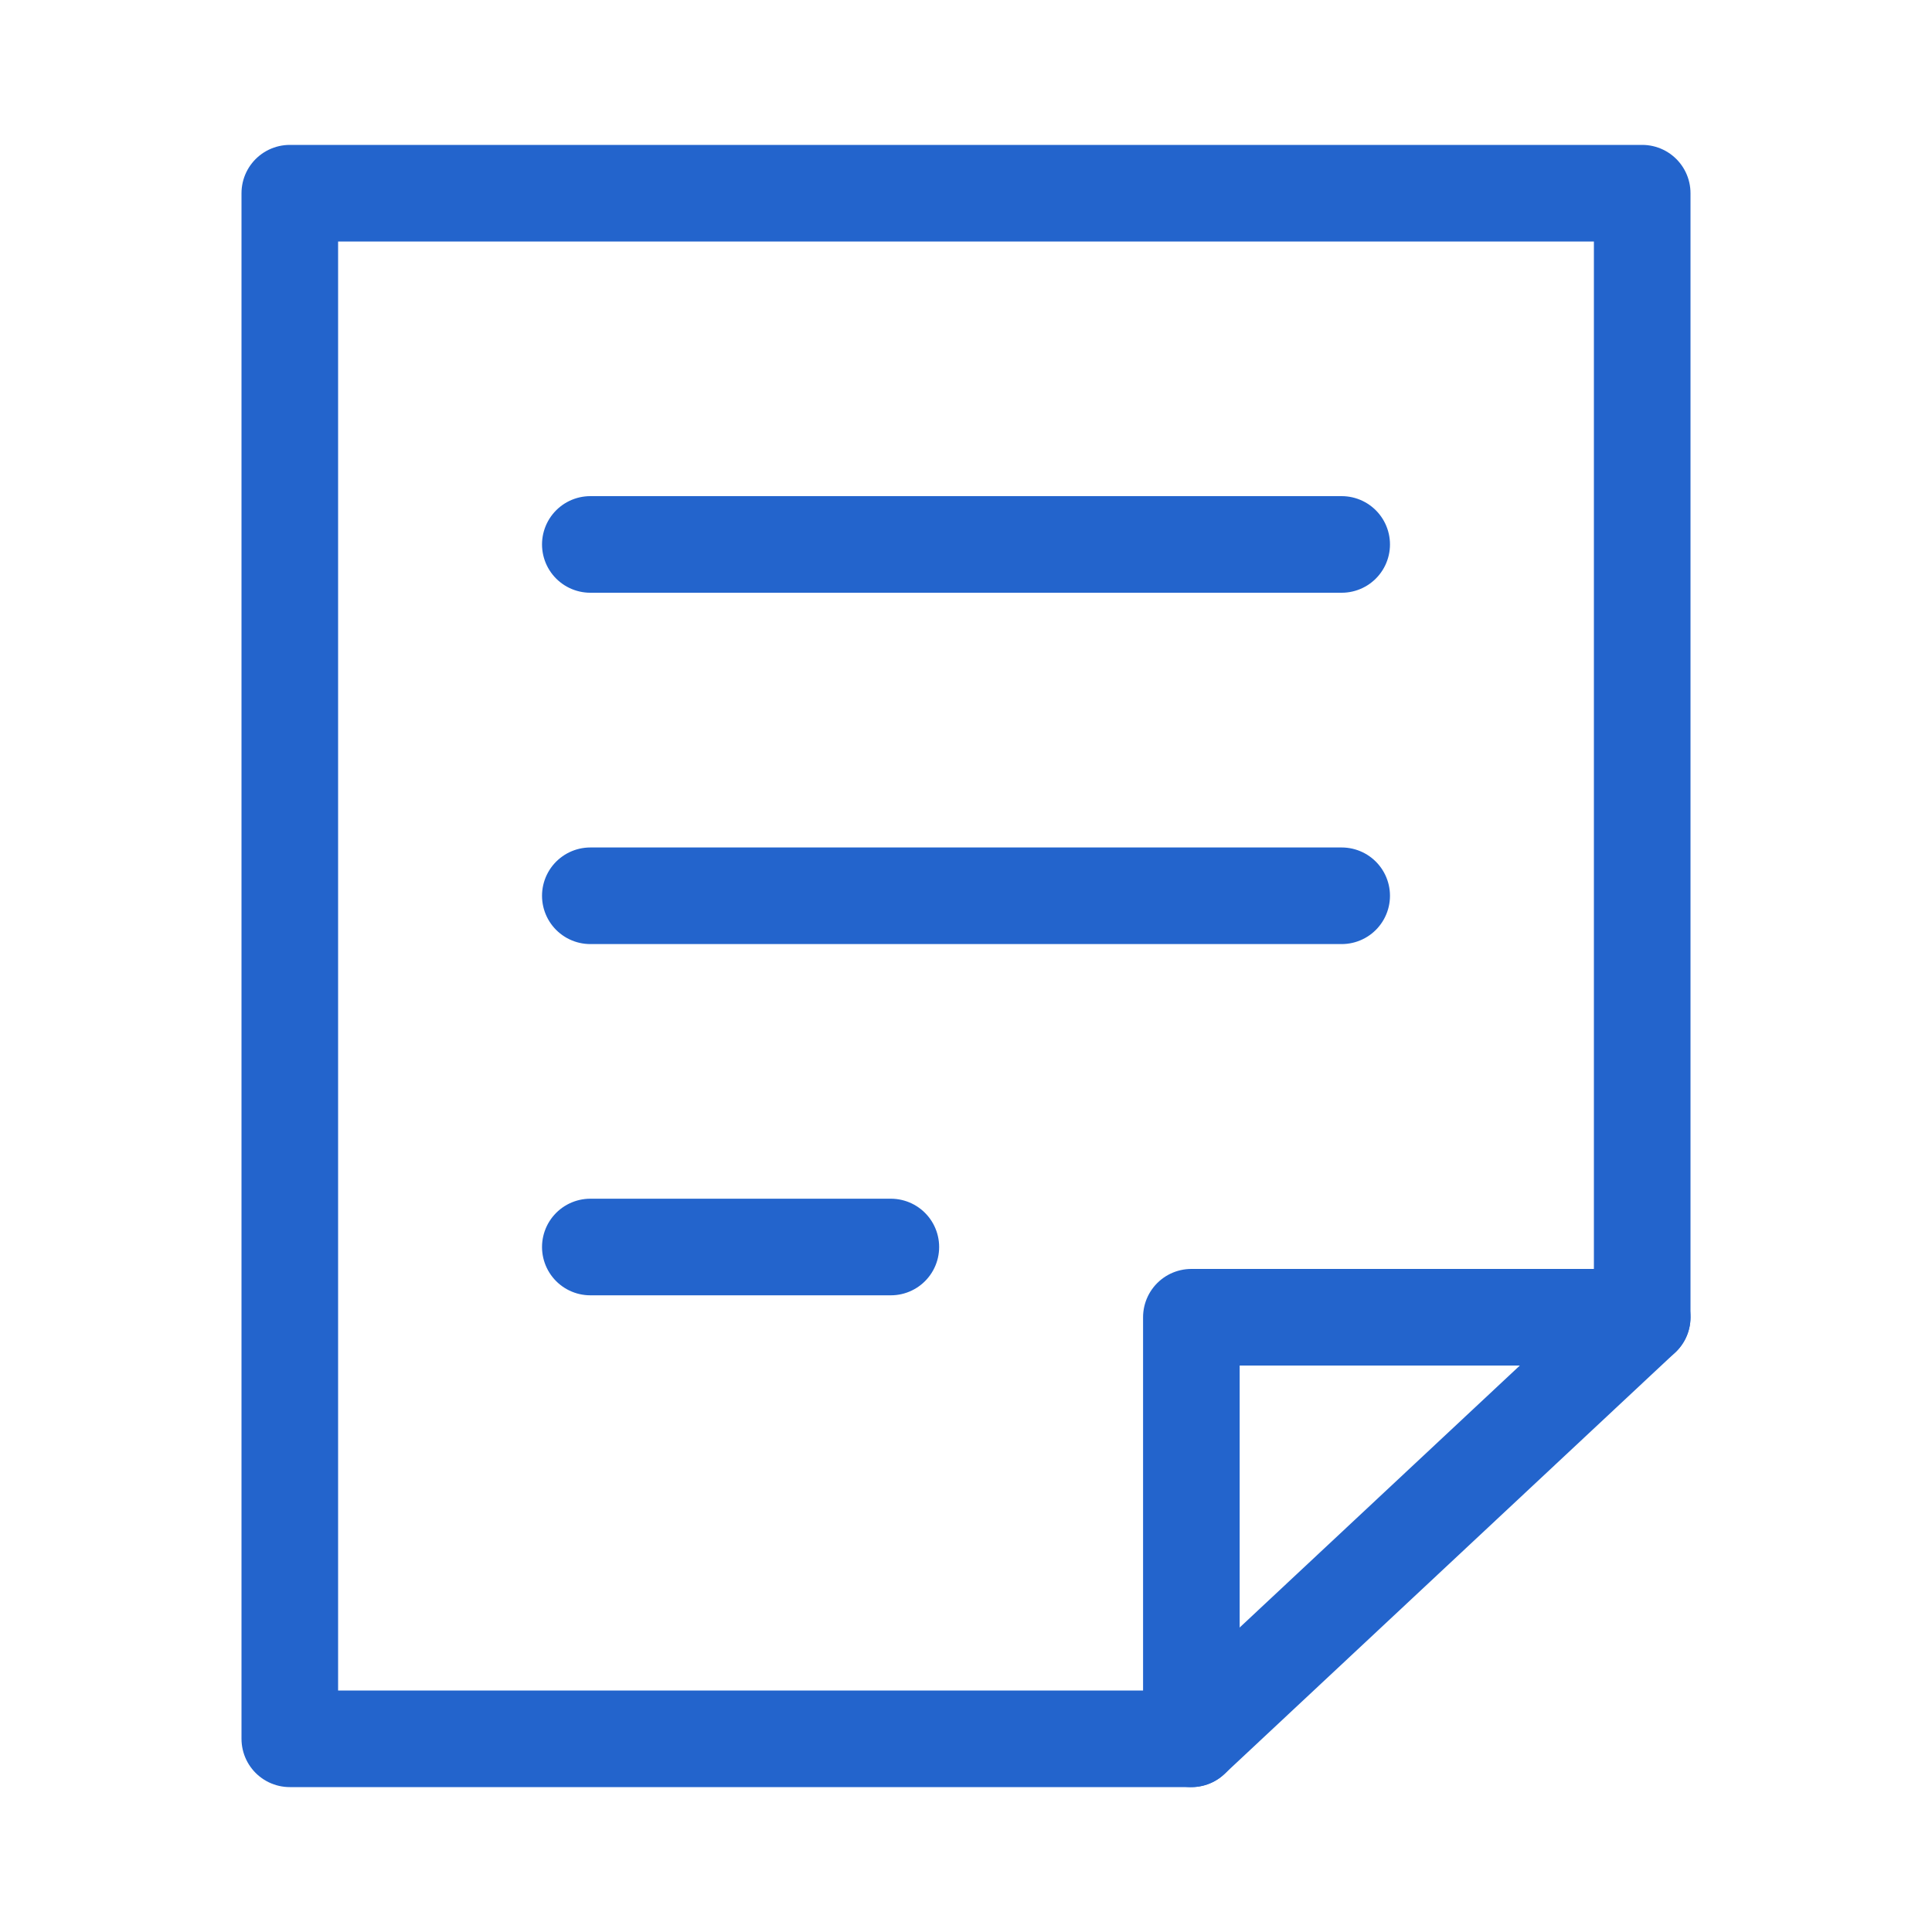 <svg width="20px" height="20px" viewBox="0 0 20 20" version="1.1"
xmlns="http://www.w3.org/2000/svg" xmlns:xlink="http://www.w3.org/1999/xlink">
	<title></title>
	<g id="页面-1" stroke="none" stroke-width="1" fill="none" fill-rule="evenodd">
	  <g id="C_1-Protocol" transform="translate(-930, -481)">
		<g id="编组" transform="translate(190, 108)">
		  <g id="编组-36" transform="translate(0, 346)">
			<g id="编组-17" transform="translate(0, 13)">
			  <g id="编组-19" transform="translate(392, 14)">
				<g id="btn_cite_by" transform="translate(348, 0)">
				  <rect id="矩形" x="0" y="0" width="20" height="20"></rect>
				  <g id="编组-33" transform="translate(3, 2)" stroke="#2364CC"
					stroke-linecap="round" stroke-linejoin="round">
					<polyline id="Stroke-2199"
					  points="9.333 16 9.333 11.636 14 11.636">
					</polyline>
					<polygon id="Stroke-2200" points="9.333 16 0 16 0 0 14 0 14 11.636">
					</polygon>
					<line x1="3.111" y1="3.636" x2="10.889" y2="3.636"
					  id="Stroke-2202">
					</line>
					<line x1="3.111" y1="7.273" x2="10.889" y2="7.273"
					  id="Stroke-2203">
					</line>
					<line x1="3.111" y1="10.909" x2="6.222" y2="10.909"
					  id="Stroke-2204">
					</line>
				  </g>
				</g>
			  </g>
			</g>
		  </g>
		</g>
	  </g>
	</g>
</svg>